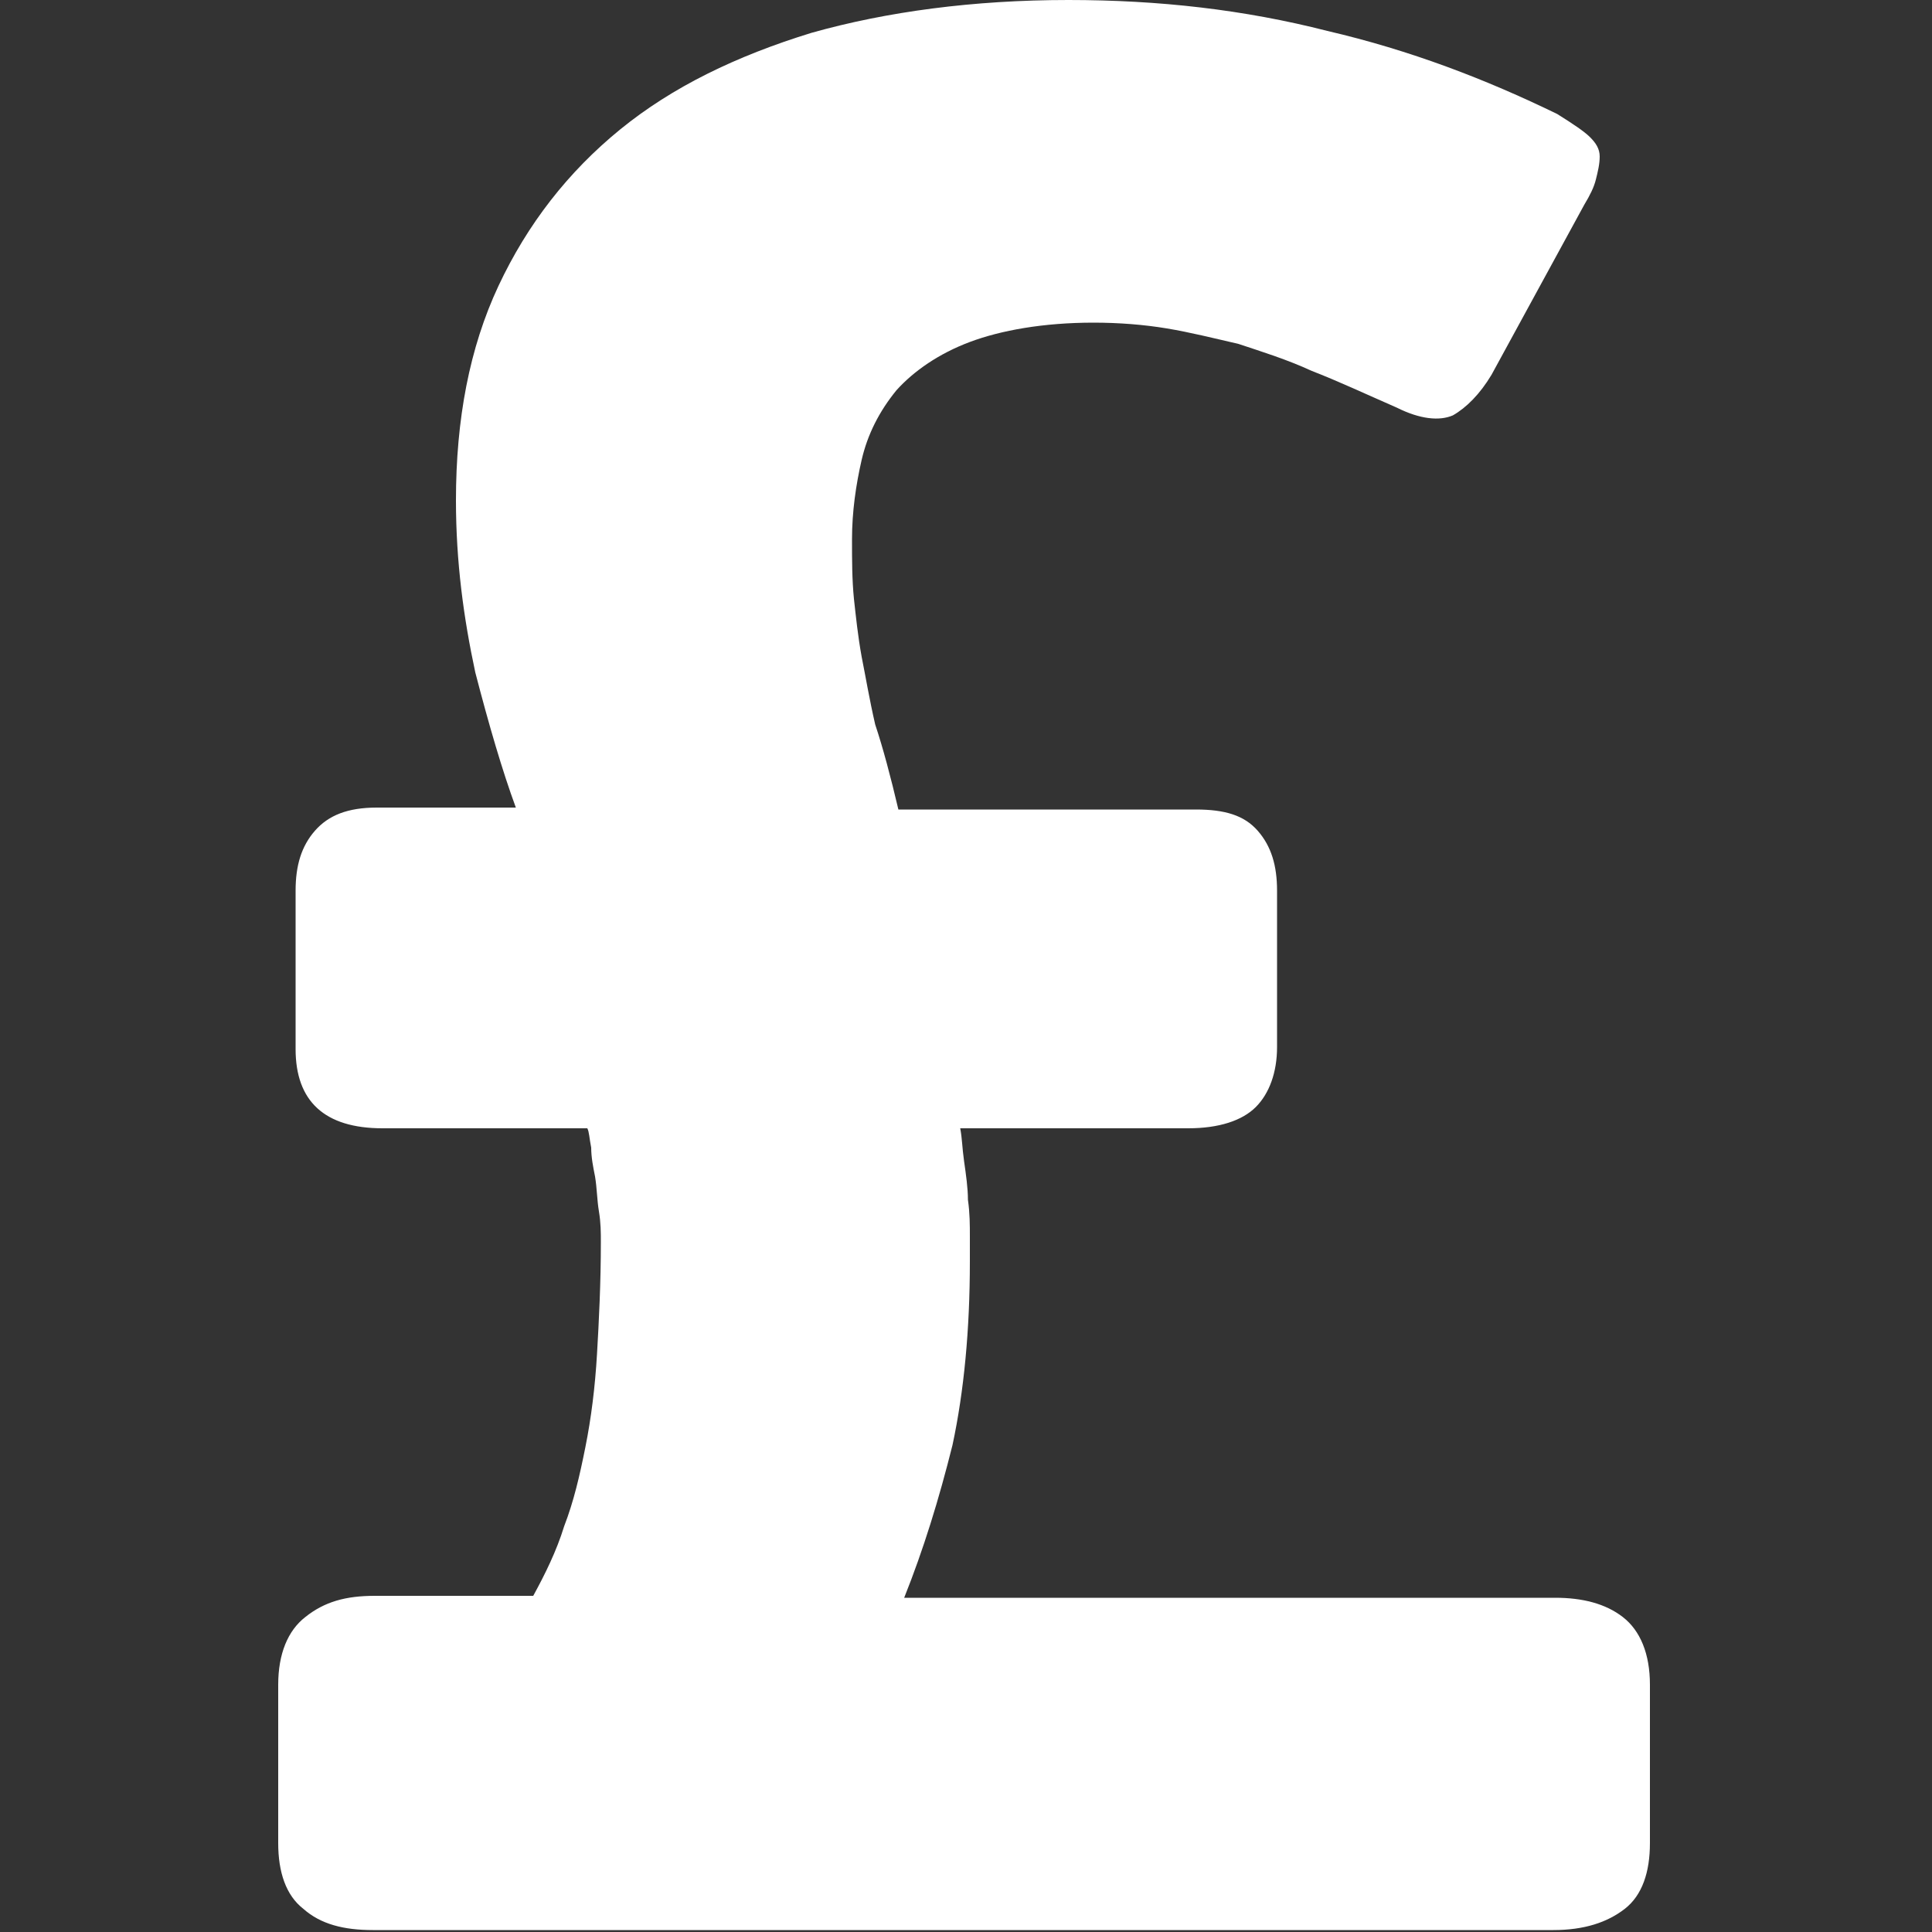 <?xml version="1.0" encoding="UTF-8"?>
<svg xmlns="http://www.w3.org/2000/svg" width="42px" height="42px" viewBox="0 0 100 100" fill="none">
  <rect x="0" y="0" width="100" height="100" fill="#333333" stroke="none"/>
  <path d="M80.5,82.7H46.8c1-2.5,1.8-5.1,2.5-7.9c0.6-2.8,0.9-6,0.9-9.5c0-0.3,0-0.7,0-1.3c0-0.6,0-1.2-0.1-1.9   c0-0.6-0.1-1.3-0.2-2c-0.1-0.7-0.1-1.2-0.2-1.7h11.8c1.6,0,2.8-0.4,3.5-1.1c0.7-0.7,1.1-1.8,1.1-3.1v-8.1c0-1.3-0.3-2.3-1-3.1   c-0.7-0.8-1.7-1.1-3.2-1.1H46.5c-0.4-1.7-0.8-3.2-1.2-4.4C45,36.2,44.8,35,44.6,34c-0.2-1.1-0.3-2.1-0.4-3c-0.1-1-0.1-2-0.1-3.1   c0-1.4,0.2-2.8,0.5-4.1c0.3-1.3,0.9-2.5,1.8-3.6c0.9-1,2.2-1.9,3.8-2.5c1.6-0.6,3.8-1,6.4-1c1.3,0,2.6,0.1,3.8,0.3   c1.2,0.2,2.4,0.5,3.7,0.8c1.2,0.4,2.5,0.8,3.8,1.4c1.3,0.5,2.8,1.2,4.4,1.9c1.2,0.6,2.2,0.7,2.9,0.4c0.7-0.4,1.4-1.1,2-2.1l4.8-8.8   c0.3-0.5,0.5-0.9,0.6-1.3c0.1-0.4,0.2-0.8,0.2-1.2c0-0.4-0.2-0.7-0.5-1c-0.3-0.3-0.9-0.7-1.7-1.2C76.9,4.1,73,2.6,68.7,1.6   C64.4,0.5,60,0,55.3,0C50.4,0,45.9,0.6,42,1.7c-3.9,1.2-7.2,2.8-9.9,5c-2.7,2.2-4.8,4.9-6.3,8.1c-1.5,3.2-2.2,6.9-2.2,11.1   c0,3.2,0.4,6.1,1,8.9c0.7,2.7,1.4,5.1,2.1,7l-7.2,0c-1.5,0-2.5,0.4-3.2,1.2c-0.7,0.8-1,1.8-1,3.1v8.2c0,2.7,1.5,4.1,4.5,4.1h10.6   c0.1,0.2,0.1,0.5,0.2,1c0,0.5,0.1,1,0.2,1.5c0.1,0.6,0.1,1.2,0.2,1.8c0.1,0.6,0.1,1.1,0.1,1.6c0,2.1-0.1,4.1-0.2,5.8   c-0.1,1.7-0.3,3.3-0.6,4.8c-0.3,1.5-0.6,2.8-1.1,4.1c-0.4,1.3-1,2.5-1.6,3.6h-8.2c-1.5,0-2.6,0.3-3.6,1.1c-0.9,0.7-1.4,1.9-1.4,3.5   v8.2c0,1.5,0.4,2.7,1.3,3.4c0.9,0.8,2.1,1.1,3.6,1.1h61.1c1.6,0,2.8-0.4,3.7-1.1c0.9-0.7,1.3-1.9,1.3-3.4v-8.2   c0-1.6-0.5-2.8-1.4-3.5C83.1,83,81.9,82.7,80.5,82.7" fill="white"></path>
</svg>
